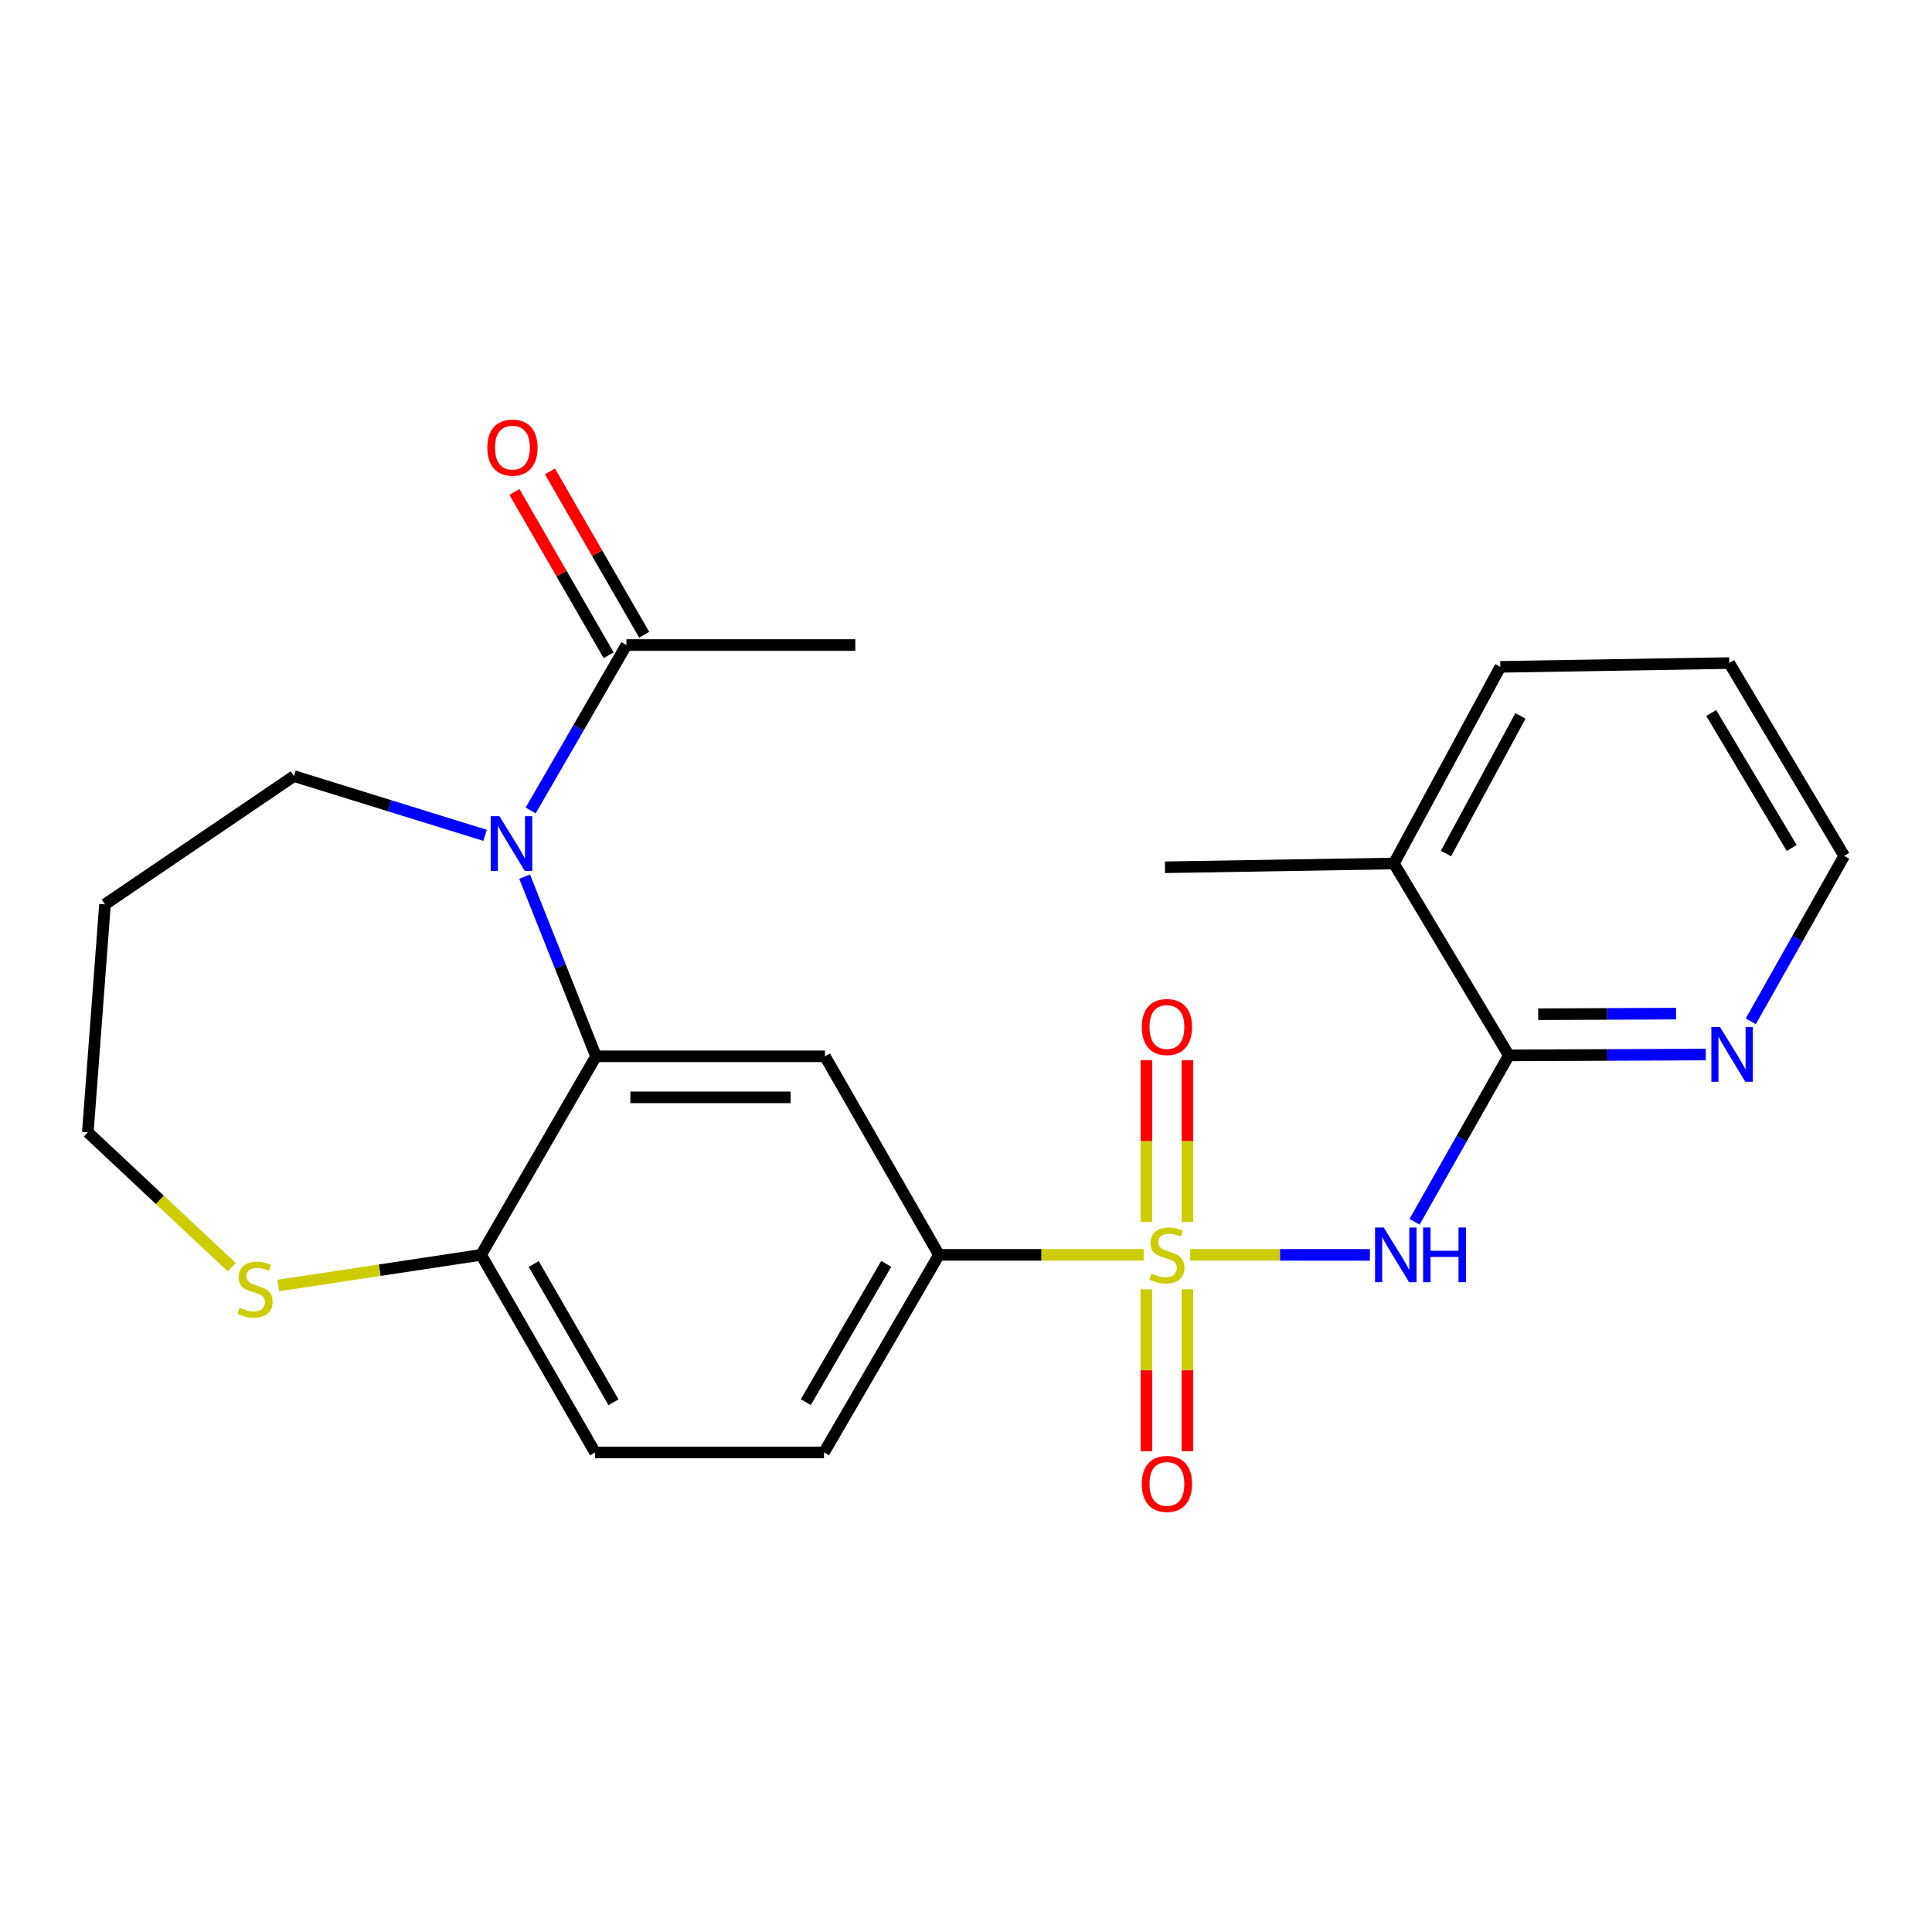 <?xml version='1.0' encoding='iso-8859-1'?>
<svg version='1.1' baseProfile='full'
              xmlns='http://www.w3.org/2000/svg'
                      xmlns:rdkit='http://www.rdkit.org/xml'
                      xmlns:xlink='http://www.w3.org/1999/xlink'
                  xml:space='preserve'
width='1000px' height='1000px' viewBox='0 0 1000 1000'>
<!-- END OF HEADER -->
<rect style='opacity:1.0;fill:#FFFFFF;stroke:none' width='1000' height='1000' x='0' y='0'> </rect>
<path class='bond-0' d='M 616.036,649.514 L 662.55,649.514' style='fill:none;fill-rule:evenodd;stroke:#CCCC00;stroke-width:6px;stroke-linecap:butt;stroke-linejoin:miter;stroke-opacity:1' />
<path class='bond-0' d='M 662.55,649.514 L 709.064,649.514' style='fill:none;fill-rule:evenodd;stroke:#0000FF;stroke-width:6px;stroke-linecap:butt;stroke-linejoin:miter;stroke-opacity:1' />
<path class='bond-4' d='M 591.964,649.514 L 538.979,649.514' style='fill:none;fill-rule:evenodd;stroke:#CCCC00;stroke-width:6px;stroke-linecap:butt;stroke-linejoin:miter;stroke-opacity:1' />
<path class='bond-4' d='M 538.979,649.514 L 485.995,649.514' style='fill:none;fill-rule:evenodd;stroke:#000000;stroke-width:6px;stroke-linecap:butt;stroke-linejoin:miter;stroke-opacity:1' />
<path class='bond-8' d='M 593.375,667.356 L 593.375,709.258' style='fill:none;fill-rule:evenodd;stroke:#CCCC00;stroke-width:6px;stroke-linecap:butt;stroke-linejoin:miter;stroke-opacity:1' />
<path class='bond-8' d='M 593.375,709.258 L 593.375,751.161' style='fill:none;fill-rule:evenodd;stroke:#FF0000;stroke-width:6px;stroke-linecap:butt;stroke-linejoin:miter;stroke-opacity:1' />
<path class='bond-8' d='M 614.613,667.356 L 614.613,709.258' style='fill:none;fill-rule:evenodd;stroke:#CCCC00;stroke-width:6px;stroke-linecap:butt;stroke-linejoin:miter;stroke-opacity:1' />
<path class='bond-8' d='M 614.613,709.258 L 614.613,751.161' style='fill:none;fill-rule:evenodd;stroke:#FF0000;stroke-width:6px;stroke-linecap:butt;stroke-linejoin:miter;stroke-opacity:1' />
<path class='bond-9' d='M 614.613,632.444 L 614.613,590.615' style='fill:none;fill-rule:evenodd;stroke:#CCCC00;stroke-width:6px;stroke-linecap:butt;stroke-linejoin:miter;stroke-opacity:1' />
<path class='bond-9' d='M 614.613,590.615 L 614.613,548.787' style='fill:none;fill-rule:evenodd;stroke:#FF0000;stroke-width:6px;stroke-linecap:butt;stroke-linejoin:miter;stroke-opacity:1' />
<path class='bond-9' d='M 593.375,632.444 L 593.375,590.615' style='fill:none;fill-rule:evenodd;stroke:#CCCC00;stroke-width:6px;stroke-linecap:butt;stroke-linejoin:miter;stroke-opacity:1' />
<path class='bond-9' d='M 593.375,590.615 L 593.375,548.787' style='fill:none;fill-rule:evenodd;stroke:#FF0000;stroke-width:6px;stroke-linecap:butt;stroke-linejoin:miter;stroke-opacity:1' />
<path class='bond-5' d='M 732.17,632.387 L 756.572,589.325' style='fill:none;fill-rule:evenodd;stroke:#0000FF;stroke-width:6px;stroke-linecap:butt;stroke-linejoin:miter;stroke-opacity:1' />
<path class='bond-5' d='M 756.572,589.325 L 780.975,546.263' style='fill:none;fill-rule:evenodd;stroke:#000000;stroke-width:6px;stroke-linecap:butt;stroke-linejoin:miter;stroke-opacity:1' />
<path class='bond-1' d='M 271.557,453.74 L 290.026,500.244' style='fill:none;fill-rule:evenodd;stroke:#0000FF;stroke-width:6px;stroke-linecap:butt;stroke-linejoin:miter;stroke-opacity:1' />
<path class='bond-1' d='M 290.026,500.244 L 308.495,546.747' style='fill:none;fill-rule:evenodd;stroke:#000000;stroke-width:6px;stroke-linecap:butt;stroke-linejoin:miter;stroke-opacity:1' />
<path class='bond-6' d='M 274.671,419.49 L 299.453,376.676' style='fill:none;fill-rule:evenodd;stroke:#0000FF;stroke-width:6px;stroke-linecap:butt;stroke-linejoin:miter;stroke-opacity:1' />
<path class='bond-6' d='M 299.453,376.676 L 324.235,333.863' style='fill:none;fill-rule:evenodd;stroke:#000000;stroke-width:6px;stroke-linecap:butt;stroke-linejoin:miter;stroke-opacity:1' />
<path class='bond-16' d='M 251.07,432.374 L 201.61,417.04' style='fill:none;fill-rule:evenodd;stroke:#0000FF;stroke-width:6px;stroke-linecap:butt;stroke-linejoin:miter;stroke-opacity:1' />
<path class='bond-16' d='M 201.61,417.04 L 152.15,401.705' style='fill:none;fill-rule:evenodd;stroke:#000000;stroke-width:6px;stroke-linecap:butt;stroke-linejoin:miter;stroke-opacity:1' />
<path class='bond-2' d='M 308.495,546.747 L 427.001,546.747' style='fill:none;fill-rule:evenodd;stroke:#000000;stroke-width:6px;stroke-linecap:butt;stroke-linejoin:miter;stroke-opacity:1' />
<path class='bond-2' d='M 326.271,567.985 L 409.225,567.985' style='fill:none;fill-rule:evenodd;stroke:#000000;stroke-width:6px;stroke-linecap:butt;stroke-linejoin:miter;stroke-opacity:1' />
<path class='bond-24' d='M 308.495,546.747 L 249.006,649.514' style='fill:none;fill-rule:evenodd;stroke:#000000;stroke-width:6px;stroke-linecap:butt;stroke-linejoin:miter;stroke-opacity:1' />
<path class='bond-3' d='M 427.001,546.747 L 485.995,649.514' style='fill:none;fill-rule:evenodd;stroke:#000000;stroke-width:6px;stroke-linecap:butt;stroke-linejoin:miter;stroke-opacity:1' />
<path class='bond-14' d='M 485.995,649.514 L 426.506,751.773' style='fill:none;fill-rule:evenodd;stroke:#000000;stroke-width:6px;stroke-linecap:butt;stroke-linejoin:miter;stroke-opacity:1' />
<path class='bond-14' d='M 458.714,654.173 L 417.072,725.755' style='fill:none;fill-rule:evenodd;stroke:#000000;stroke-width:6px;stroke-linecap:butt;stroke-linejoin:miter;stroke-opacity:1' />
<path class='bond-10' d='M 780.975,546.263 L 831.938,546.045' style='fill:none;fill-rule:evenodd;stroke:#000000;stroke-width:6px;stroke-linecap:butt;stroke-linejoin:miter;stroke-opacity:1' />
<path class='bond-10' d='M 831.938,546.045 L 882.902,545.826' style='fill:none;fill-rule:evenodd;stroke:#0000FF;stroke-width:6px;stroke-linecap:butt;stroke-linejoin:miter;stroke-opacity:1' />
<path class='bond-10' d='M 796.173,524.96 L 831.847,524.807' style='fill:none;fill-rule:evenodd;stroke:#000000;stroke-width:6px;stroke-linecap:butt;stroke-linejoin:miter;stroke-opacity:1' />
<path class='bond-10' d='M 831.847,524.807 L 867.522,524.654' style='fill:none;fill-rule:evenodd;stroke:#0000FF;stroke-width:6px;stroke-linecap:butt;stroke-linejoin:miter;stroke-opacity:1' />
<path class='bond-12' d='M 780.975,546.263 L 721.485,446.942' style='fill:none;fill-rule:evenodd;stroke:#000000;stroke-width:6px;stroke-linecap:butt;stroke-linejoin:miter;stroke-opacity:1' />
<path class='bond-13' d='M 333.433,328.557 L 309.045,286.283' style='fill:none;fill-rule:evenodd;stroke:#000000;stroke-width:6px;stroke-linecap:butt;stroke-linejoin:miter;stroke-opacity:1' />
<path class='bond-13' d='M 309.045,286.283 L 284.657,244.009' style='fill:none;fill-rule:evenodd;stroke:#FF0000;stroke-width:6px;stroke-linecap:butt;stroke-linejoin:miter;stroke-opacity:1' />
<path class='bond-13' d='M 315.037,339.169 L 290.649,296.895' style='fill:none;fill-rule:evenodd;stroke:#000000;stroke-width:6px;stroke-linecap:butt;stroke-linejoin:miter;stroke-opacity:1' />
<path class='bond-13' d='M 290.649,296.895 L 266.261,254.621' style='fill:none;fill-rule:evenodd;stroke:#FF0000;stroke-width:6px;stroke-linecap:butt;stroke-linejoin:miter;stroke-opacity:1' />
<path class='bond-19' d='M 324.235,333.863 L 442.717,333.863' style='fill:none;fill-rule:evenodd;stroke:#000000;stroke-width:6px;stroke-linecap:butt;stroke-linejoin:miter;stroke-opacity:1' />
<path class='bond-7' d='M 249.006,649.514 L 308,751.773' style='fill:none;fill-rule:evenodd;stroke:#000000;stroke-width:6px;stroke-linecap:butt;stroke-linejoin:miter;stroke-opacity:1' />
<path class='bond-7' d='M 276.251,654.24 L 317.546,725.822' style='fill:none;fill-rule:evenodd;stroke:#000000;stroke-width:6px;stroke-linecap:butt;stroke-linejoin:miter;stroke-opacity:1' />
<path class='bond-11' d='M 249.006,649.514 L 196.527,657.447' style='fill:none;fill-rule:evenodd;stroke:#000000;stroke-width:6px;stroke-linecap:butt;stroke-linejoin:miter;stroke-opacity:1' />
<path class='bond-11' d='M 196.527,657.447 L 144.048,665.38' style='fill:none;fill-rule:evenodd;stroke:#CCCC00;stroke-width:6px;stroke-linecap:butt;stroke-linejoin:miter;stroke-opacity:1' />
<path class='bond-20' d='M 906.191,528.658 L 930.368,485.835' style='fill:none;fill-rule:evenodd;stroke:#0000FF;stroke-width:6px;stroke-linecap:butt;stroke-linejoin:miter;stroke-opacity:1' />
<path class='bond-20' d='M 930.368,485.835 L 954.545,443.013' style='fill:none;fill-rule:evenodd;stroke:#000000;stroke-width:6px;stroke-linecap:butt;stroke-linejoin:miter;stroke-opacity:1' />
<path class='bond-18' d='M 119.964,655.91 L 82.709,620.991' style='fill:none;fill-rule:evenodd;stroke:#CCCC00;stroke-width:6px;stroke-linecap:butt;stroke-linejoin:miter;stroke-opacity:1' />
<path class='bond-18' d='M 82.709,620.991 L 45.455,586.072' style='fill:none;fill-rule:evenodd;stroke:#000000;stroke-width:6px;stroke-linecap:butt;stroke-linejoin:miter;stroke-opacity:1' />
<path class='bond-21' d='M 721.485,446.942 L 602.991,448.9' style='fill:none;fill-rule:evenodd;stroke:#000000;stroke-width:6px;stroke-linecap:butt;stroke-linejoin:miter;stroke-opacity:1' />
<path class='bond-22' d='M 721.485,446.942 L 776.562,345.166' style='fill:none;fill-rule:evenodd;stroke:#000000;stroke-width:6px;stroke-linecap:butt;stroke-linejoin:miter;stroke-opacity:1' />
<path class='bond-22' d='M 748.425,441.783 L 786.979,370.54' style='fill:none;fill-rule:evenodd;stroke:#000000;stroke-width:6px;stroke-linecap:butt;stroke-linejoin:miter;stroke-opacity:1' />
<path class='bond-15' d='M 426.506,751.773 L 308,751.773' style='fill:none;fill-rule:evenodd;stroke:#000000;stroke-width:6px;stroke-linecap:butt;stroke-linejoin:miter;stroke-opacity:1' />
<path class='bond-17' d='M 152.15,401.705 L 54.339,468.097' style='fill:none;fill-rule:evenodd;stroke:#000000;stroke-width:6px;stroke-linecap:butt;stroke-linejoin:miter;stroke-opacity:1' />
<path class='bond-26' d='M 54.339,468.097 L 45.455,586.072' style='fill:none;fill-rule:evenodd;stroke:#000000;stroke-width:6px;stroke-linecap:butt;stroke-linejoin:miter;stroke-opacity:1' />
<path class='bond-25' d='M 954.545,443.013 L 895.045,343.196' style='fill:none;fill-rule:evenodd;stroke:#000000;stroke-width:6px;stroke-linecap:butt;stroke-linejoin:miter;stroke-opacity:1' />
<path class='bond-25' d='M 927.378,438.915 L 885.727,369.043' style='fill:none;fill-rule:evenodd;stroke:#000000;stroke-width:6px;stroke-linecap:butt;stroke-linejoin:miter;stroke-opacity:1' />
<path class='bond-23' d='M 776.562,345.166 L 895.045,343.196' style='fill:none;fill-rule:evenodd;stroke:#000000;stroke-width:6px;stroke-linecap:butt;stroke-linejoin:miter;stroke-opacity:1' />
<path  class='atom-0' d='M 595.994 659.234
Q 596.314 659.354, 597.634 659.914
Q 598.954 660.474, 600.394 660.834
Q 601.874 661.154, 603.314 661.154
Q 605.994 661.154, 607.554 659.874
Q 609.114 658.554, 609.114 656.274
Q 609.114 654.714, 608.314 653.754
Q 607.554 652.794, 606.354 652.274
Q 605.154 651.754, 603.154 651.154
Q 600.634 650.394, 599.114 649.674
Q 597.634 648.954, 596.554 647.434
Q 595.514 645.914, 595.514 643.354
Q 595.514 639.794, 597.914 637.594
Q 600.354 635.394, 605.154 635.394
Q 608.434 635.394, 612.154 636.954
L 611.234 640.034
Q 607.834 638.634, 605.274 638.634
Q 602.514 638.634, 600.994 639.794
Q 599.474 640.914, 599.514 642.874
Q 599.514 644.394, 600.274 645.314
Q 601.074 646.234, 602.194 646.754
Q 603.354 647.274, 605.274 647.874
Q 607.834 648.674, 609.354 649.474
Q 610.874 650.274, 611.954 651.914
Q 613.074 653.514, 613.074 656.274
Q 613.074 660.194, 610.434 662.314
Q 607.834 664.394, 603.474 664.394
Q 600.954 664.394, 599.034 663.834
Q 597.154 663.314, 594.914 662.394
L 595.994 659.234
' fill='#CCCC00'/>
<path  class='atom-1' d='M 716.205 635.354
L 725.485 650.354
Q 726.405 651.834, 727.885 654.514
Q 729.365 657.194, 729.445 657.354
L 729.445 635.354
L 733.205 635.354
L 733.205 663.674
L 729.325 663.674
L 719.365 647.274
Q 718.205 645.354, 716.965 643.154
Q 715.765 640.954, 715.405 640.274
L 715.405 663.674
L 711.725 663.674
L 711.725 635.354
L 716.205 635.354
' fill='#0000FF'/>
<path  class='atom-1' d='M 736.605 635.354
L 740.445 635.354
L 740.445 647.394
L 754.925 647.394
L 754.925 635.354
L 758.765 635.354
L 758.765 663.674
L 754.925 663.674
L 754.925 650.594
L 740.445 650.594
L 740.445 663.674
L 736.605 663.674
L 736.605 635.354
' fill='#0000FF'/>
<path  class='atom-2' d='M 258.497 422.458
L 267.777 437.458
Q 268.697 438.938, 270.177 441.618
Q 271.657 444.298, 271.737 444.458
L 271.737 422.458
L 275.497 422.458
L 275.497 450.778
L 271.617 450.778
L 261.657 434.378
Q 260.497 432.458, 259.257 430.258
Q 258.057 428.058, 257.697 427.378
L 257.697 450.778
L 254.017 450.778
L 254.017 422.458
L 258.497 422.458
' fill='#0000FF'/>
<path  class='atom-9' d='M 590.994 768.077
Q 590.994 761.277, 594.354 757.477
Q 597.714 753.677, 603.994 753.677
Q 610.274 753.677, 613.634 757.477
Q 616.994 761.277, 616.994 768.077
Q 616.994 774.957, 613.594 778.877
Q 610.194 782.757, 603.994 782.757
Q 597.754 782.757, 594.354 778.877
Q 590.994 774.997, 590.994 768.077
M 603.994 779.557
Q 608.314 779.557, 610.634 776.677
Q 612.994 773.757, 612.994 768.077
Q 612.994 762.517, 610.634 759.717
Q 608.314 756.877, 603.994 756.877
Q 599.674 756.877, 597.314 759.677
Q 594.994 762.477, 594.994 768.077
Q 594.994 773.797, 597.314 776.677
Q 599.674 779.557, 603.994 779.557
' fill='#FF0000'/>
<path  class='atom-10' d='M 590.994 531.583
Q 590.994 524.783, 594.354 520.983
Q 597.714 517.183, 603.994 517.183
Q 610.274 517.183, 613.634 520.983
Q 616.994 524.783, 616.994 531.583
Q 616.994 538.463, 613.594 542.383
Q 610.194 546.263, 603.994 546.263
Q 597.754 546.263, 594.354 542.383
Q 590.994 538.503, 590.994 531.583
M 603.994 543.063
Q 608.314 543.063, 610.634 540.183
Q 612.994 537.263, 612.994 531.583
Q 612.994 526.023, 610.634 523.223
Q 608.314 520.383, 603.994 520.383
Q 599.674 520.383, 597.314 523.183
Q 594.994 525.983, 594.994 531.583
Q 594.994 537.303, 597.314 540.183
Q 599.674 543.063, 603.994 543.063
' fill='#FF0000'/>
<path  class='atom-11' d='M 890.271 531.608
L 899.551 546.608
Q 900.471 548.088, 901.951 550.768
Q 903.431 553.448, 903.511 553.608
L 903.511 531.608
L 907.271 531.608
L 907.271 559.928
L 903.391 559.928
L 893.431 543.528
Q 892.271 541.608, 891.031 539.408
Q 889.831 537.208, 889.471 536.528
L 889.471 559.928
L 885.791 559.928
L 885.791 531.608
L 890.271 531.608
' fill='#0000FF'/>
<path  class='atom-12' d='M 124.01 676.92
Q 124.33 677.04, 125.65 677.6
Q 126.97 678.16, 128.41 678.52
Q 129.89 678.84, 131.33 678.84
Q 134.01 678.84, 135.57 677.56
Q 137.13 676.24, 137.13 673.96
Q 137.13 672.4, 136.33 671.44
Q 135.57 670.48, 134.37 669.96
Q 133.17 669.44, 131.17 668.84
Q 128.65 668.08, 127.13 667.36
Q 125.65 666.64, 124.57 665.12
Q 123.53 663.6, 123.53 661.04
Q 123.53 657.48, 125.93 655.28
Q 128.37 653.08, 133.17 653.08
Q 136.45 653.08, 140.17 654.64
L 139.25 657.72
Q 135.85 656.32, 133.29 656.32
Q 130.53 656.32, 129.01 657.48
Q 127.49 658.6, 127.53 660.56
Q 127.53 662.08, 128.29 663
Q 129.09 663.92, 130.21 664.44
Q 131.37 664.96, 133.29 665.56
Q 135.85 666.36, 137.37 667.16
Q 138.89 667.96, 139.97 669.6
Q 141.09 671.2, 141.09 673.96
Q 141.09 677.88, 138.45 680
Q 135.85 682.08, 131.49 682.08
Q 128.97 682.08, 127.05 681.52
Q 125.17 681, 122.93 680.08
L 124.01 676.92
' fill='#CCCC00'/>
<path  class='atom-14' d='M 252.241 231.683
Q 252.241 224.883, 255.601 221.083
Q 258.961 217.283, 265.241 217.283
Q 271.521 217.283, 274.881 221.083
Q 278.241 224.883, 278.241 231.683
Q 278.241 238.563, 274.841 242.483
Q 271.441 246.363, 265.241 246.363
Q 259.001 246.363, 255.601 242.483
Q 252.241 238.603, 252.241 231.683
M 265.241 243.163
Q 269.561 243.163, 271.881 240.283
Q 274.241 237.363, 274.241 231.683
Q 274.241 226.123, 271.881 223.323
Q 269.561 220.483, 265.241 220.483
Q 260.921 220.483, 258.561 223.283
Q 256.241 226.083, 256.241 231.683
Q 256.241 237.403, 258.561 240.283
Q 260.921 243.163, 265.241 243.163
' fill='#FF0000'/>
</svg>

